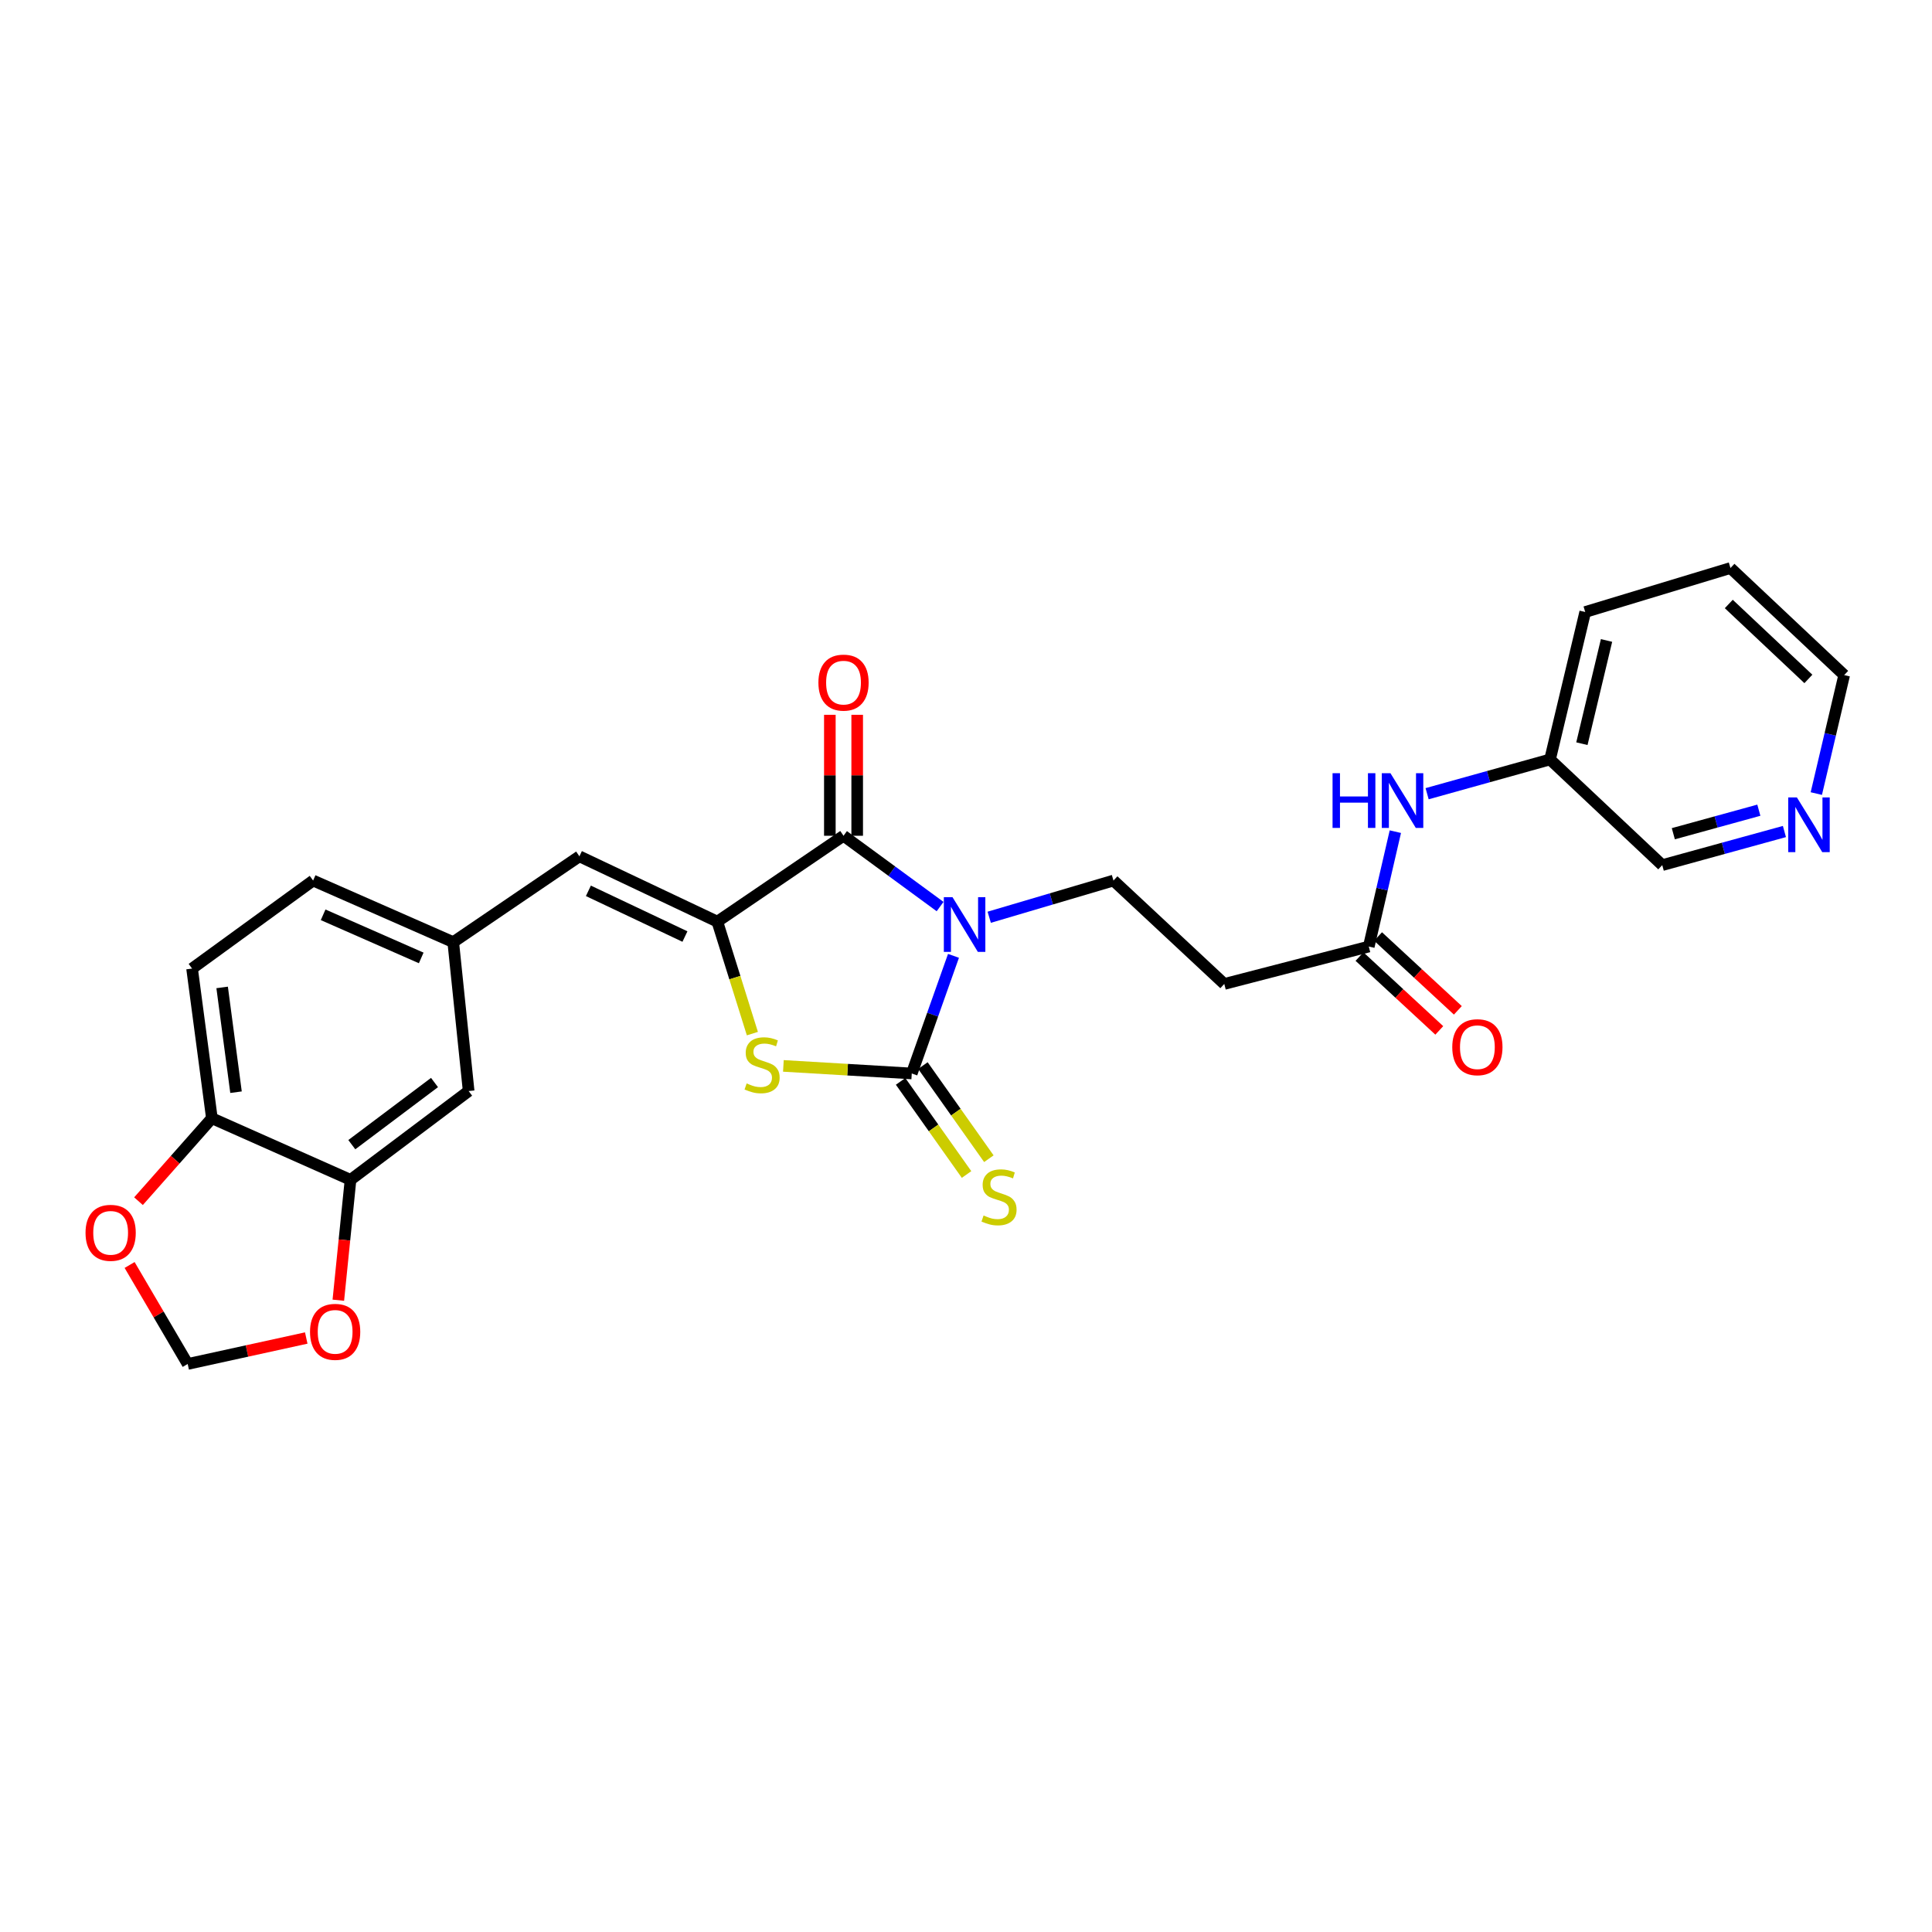 <?xml version='1.0' encoding='iso-8859-1'?>
<svg version='1.1' baseProfile='full'
              xmlns='http://www.w3.org/2000/svg'
                      xmlns:rdkit='http://www.rdkit.org/xml'
                      xmlns:xlink='http://www.w3.org/1999/xlink'
                  xml:space='preserve'
width='1000px' height='1000px' viewBox='0 0 1000 1000'>
<!-- END OF HEADER -->
<rect style='opacity:1.0;fill:#FFFFFF;stroke:none' width='1000' height='1000' x='0' y='0'> </rect>
<path class='bond-0' d='M 493.525,494.744 L 482.724,525.189' style='fill:none;fill-rule:evenodd;stroke:#0000FF;stroke-width:6px;stroke-linecap:butt;stroke-linejoin:miter;stroke-opacity:1' />
<path class='bond-0' d='M 482.724,525.189 L 471.924,555.634' style='fill:none;fill-rule:evenodd;stroke:#000000;stroke-width:6px;stroke-linecap:butt;stroke-linejoin:miter;stroke-opacity:1' />
<path class='bond-1' d='M 486.591,469.24 L 461.597,450.915' style='fill:none;fill-rule:evenodd;stroke:#0000FF;stroke-width:6px;stroke-linecap:butt;stroke-linejoin:miter;stroke-opacity:1' />
<path class='bond-1' d='M 461.597,450.915 L 436.604,432.59' style='fill:none;fill-rule:evenodd;stroke:#000000;stroke-width:6px;stroke-linecap:butt;stroke-linejoin:miter;stroke-opacity:1' />
<path class='bond-5' d='M 512.022,474.771 L 544.175,465.268' style='fill:none;fill-rule:evenodd;stroke:#0000FF;stroke-width:6px;stroke-linecap:butt;stroke-linejoin:miter;stroke-opacity:1' />
<path class='bond-5' d='M 544.175,465.268 L 576.329,455.765' style='fill:none;fill-rule:evenodd;stroke:#000000;stroke-width:6px;stroke-linecap:butt;stroke-linejoin:miter;stroke-opacity:1' />
<path class='bond-3' d='M 471.924,555.634 L 438.702,553.671' style='fill:none;fill-rule:evenodd;stroke:#000000;stroke-width:6px;stroke-linecap:butt;stroke-linejoin:miter;stroke-opacity:1' />
<path class='bond-3' d='M 438.702,553.671 L 405.48,551.709' style='fill:none;fill-rule:evenodd;stroke:#CCCC00;stroke-width:6px;stroke-linecap:butt;stroke-linejoin:miter;stroke-opacity:1' />
<path class='bond-7' d='M 466.151,559.723 L 483.219,583.822' style='fill:none;fill-rule:evenodd;stroke:#000000;stroke-width:6px;stroke-linecap:butt;stroke-linejoin:miter;stroke-opacity:1' />
<path class='bond-7' d='M 483.219,583.822 L 500.287,607.921' style='fill:none;fill-rule:evenodd;stroke:#CCCC00;stroke-width:6px;stroke-linecap:butt;stroke-linejoin:miter;stroke-opacity:1' />
<path class='bond-7' d='M 477.698,551.544 L 494.766,575.644' style='fill:none;fill-rule:evenodd;stroke:#000000;stroke-width:6px;stroke-linecap:butt;stroke-linejoin:miter;stroke-opacity:1' />
<path class='bond-7' d='M 494.766,575.644 L 511.834,599.743' style='fill:none;fill-rule:evenodd;stroke:#CCCC00;stroke-width:6px;stroke-linecap:butt;stroke-linejoin:miter;stroke-opacity:1' />
<path class='bond-2' d='M 436.604,432.59 L 371.285,477.038' style='fill:none;fill-rule:evenodd;stroke:#000000;stroke-width:6px;stroke-linecap:butt;stroke-linejoin:miter;stroke-opacity:1' />
<path class='bond-12' d='M 443.679,432.59 L 443.679,401.287' style='fill:none;fill-rule:evenodd;stroke:#000000;stroke-width:6px;stroke-linecap:butt;stroke-linejoin:miter;stroke-opacity:1' />
<path class='bond-12' d='M 443.679,401.287 L 443.679,369.983' style='fill:none;fill-rule:evenodd;stroke:#FF0000;stroke-width:6px;stroke-linecap:butt;stroke-linejoin:miter;stroke-opacity:1' />
<path class='bond-12' d='M 429.529,432.59 L 429.529,401.287' style='fill:none;fill-rule:evenodd;stroke:#000000;stroke-width:6px;stroke-linecap:butt;stroke-linejoin:miter;stroke-opacity:1' />
<path class='bond-12' d='M 429.529,401.287 L 429.529,369.983' style='fill:none;fill-rule:evenodd;stroke:#FF0000;stroke-width:6px;stroke-linecap:butt;stroke-linejoin:miter;stroke-opacity:1' />
<path class='bond-4' d='M 371.285,477.038 L 299.898,443.234' style='fill:none;fill-rule:evenodd;stroke:#000000;stroke-width:6px;stroke-linecap:butt;stroke-linejoin:miter;stroke-opacity:1' />
<path class='bond-4' d='M 354.522,484.756 L 304.55,461.094' style='fill:none;fill-rule:evenodd;stroke:#000000;stroke-width:6px;stroke-linecap:butt;stroke-linejoin:miter;stroke-opacity:1' />
<path class='bond-27' d='M 371.285,477.038 L 380.359,506.018' style='fill:none;fill-rule:evenodd;stroke:#000000;stroke-width:6px;stroke-linecap:butt;stroke-linejoin:miter;stroke-opacity:1' />
<path class='bond-27' d='M 380.359,506.018 L 389.432,534.999' style='fill:none;fill-rule:evenodd;stroke:#CCCC00;stroke-width:6px;stroke-linecap:butt;stroke-linejoin:miter;stroke-opacity:1' />
<path class='bond-13' d='M 299.898,443.234 L 234.595,487.65' style='fill:none;fill-rule:evenodd;stroke:#000000;stroke-width:6px;stroke-linecap:butt;stroke-linejoin:miter;stroke-opacity:1' />
<path class='bond-8' d='M 576.329,455.765 L 633.684,509.292' style='fill:none;fill-rule:evenodd;stroke:#000000;stroke-width:6px;stroke-linecap:butt;stroke-linejoin:miter;stroke-opacity:1' />
<path class='bond-6' d='M 708.483,489.93 L 633.684,509.292' style='fill:none;fill-rule:evenodd;stroke:#000000;stroke-width:6px;stroke-linecap:butt;stroke-linejoin:miter;stroke-opacity:1' />
<path class='bond-14' d='M 708.483,489.93 L 715.356,460.198' style='fill:none;fill-rule:evenodd;stroke:#000000;stroke-width:6px;stroke-linecap:butt;stroke-linejoin:miter;stroke-opacity:1' />
<path class='bond-14' d='M 715.356,460.198 L 722.229,430.467' style='fill:none;fill-rule:evenodd;stroke:#0000FF;stroke-width:6px;stroke-linecap:butt;stroke-linejoin:miter;stroke-opacity:1' />
<path class='bond-19' d='M 703.677,495.122 L 724.324,514.23' style='fill:none;fill-rule:evenodd;stroke:#000000;stroke-width:6px;stroke-linecap:butt;stroke-linejoin:miter;stroke-opacity:1' />
<path class='bond-19' d='M 724.324,514.23 L 744.97,533.337' style='fill:none;fill-rule:evenodd;stroke:#FF0000;stroke-width:6px;stroke-linecap:butt;stroke-linejoin:miter;stroke-opacity:1' />
<path class='bond-19' d='M 713.288,484.737 L 733.935,503.845' style='fill:none;fill-rule:evenodd;stroke:#000000;stroke-width:6px;stroke-linecap:butt;stroke-linejoin:miter;stroke-opacity:1' />
<path class='bond-19' d='M 733.935,503.845 L 754.581,522.952' style='fill:none;fill-rule:evenodd;stroke:#FF0000;stroke-width:6px;stroke-linecap:butt;stroke-linejoin:miter;stroke-opacity:1' />
<path class='bond-9' d='M 181.43,610.685 L 242.574,564.729' style='fill:none;fill-rule:evenodd;stroke:#000000;stroke-width:6px;stroke-linecap:butt;stroke-linejoin:miter;stroke-opacity:1' />
<path class='bond-9' d='M 182.1,592.481 L 224.901,560.311' style='fill:none;fill-rule:evenodd;stroke:#000000;stroke-width:6px;stroke-linecap:butt;stroke-linejoin:miter;stroke-opacity:1' />
<path class='bond-11' d='M 181.43,610.685 L 178.274,641.836' style='fill:none;fill-rule:evenodd;stroke:#000000;stroke-width:6px;stroke-linecap:butt;stroke-linejoin:miter;stroke-opacity:1' />
<path class='bond-11' d='M 178.274,641.836 L 175.118,672.986' style='fill:none;fill-rule:evenodd;stroke:#FF0000;stroke-width:6px;stroke-linecap:butt;stroke-linejoin:miter;stroke-opacity:1' />
<path class='bond-28' d='M 181.43,610.685 L 109.673,578.793' style='fill:none;fill-rule:evenodd;stroke:#000000;stroke-width:6px;stroke-linecap:butt;stroke-linejoin:miter;stroke-opacity:1' />
<path class='bond-10' d='M 109.673,578.793 L 99.415,501.329' style='fill:none;fill-rule:evenodd;stroke:#000000;stroke-width:6px;stroke-linecap:butt;stroke-linejoin:miter;stroke-opacity:1' />
<path class='bond-10' d='M 122.162,565.315 L 114.981,511.09' style='fill:none;fill-rule:evenodd;stroke:#000000;stroke-width:6px;stroke-linecap:butt;stroke-linejoin:miter;stroke-opacity:1' />
<path class='bond-15' d='M 109.673,578.793 L 90.681,600.261' style='fill:none;fill-rule:evenodd;stroke:#000000;stroke-width:6px;stroke-linecap:butt;stroke-linejoin:miter;stroke-opacity:1' />
<path class='bond-15' d='M 90.681,600.261 L 71.688,621.729' style='fill:none;fill-rule:evenodd;stroke:#FF0000;stroke-width:6px;stroke-linecap:butt;stroke-linejoin:miter;stroke-opacity:1' />
<path class='bond-16' d='M 158.513,692.556 L 127.828,699.275' style='fill:none;fill-rule:evenodd;stroke:#FF0000;stroke-width:6px;stroke-linecap:butt;stroke-linejoin:miter;stroke-opacity:1' />
<path class='bond-16' d='M 127.828,699.275 L 97.143,705.994' style='fill:none;fill-rule:evenodd;stroke:#000000;stroke-width:6px;stroke-linecap:butt;stroke-linejoin:miter;stroke-opacity:1' />
<path class='bond-17' d='M 234.595,487.65 L 242.574,564.729' style='fill:none;fill-rule:evenodd;stroke:#000000;stroke-width:6px;stroke-linecap:butt;stroke-linejoin:miter;stroke-opacity:1' />
<path class='bond-21' d='M 234.595,487.65 L 162.068,455.765' style='fill:none;fill-rule:evenodd;stroke:#000000;stroke-width:6px;stroke-linecap:butt;stroke-linejoin:miter;stroke-opacity:1' />
<path class='bond-21' d='M 218.021,495.821 L 167.252,473.501' style='fill:none;fill-rule:evenodd;stroke:#000000;stroke-width:6px;stroke-linecap:butt;stroke-linejoin:miter;stroke-opacity:1' />
<path class='bond-22' d='M 738.672,410.823 L 770.481,401.96' style='fill:none;fill-rule:evenodd;stroke:#0000FF;stroke-width:6px;stroke-linecap:butt;stroke-linejoin:miter;stroke-opacity:1' />
<path class='bond-22' d='M 770.481,401.96 L 802.29,393.096' style='fill:none;fill-rule:evenodd;stroke:#000000;stroke-width:6px;stroke-linecap:butt;stroke-linejoin:miter;stroke-opacity:1' />
<path class='bond-30' d='M 67.085,654.757 L 82.114,680.375' style='fill:none;fill-rule:evenodd;stroke:#FF0000;stroke-width:6px;stroke-linecap:butt;stroke-linejoin:miter;stroke-opacity:1' />
<path class='bond-30' d='M 82.114,680.375 L 97.143,705.994' style='fill:none;fill-rule:evenodd;stroke:#000000;stroke-width:6px;stroke-linecap:butt;stroke-linejoin:miter;stroke-opacity:1' />
<path class='bond-18' d='M 923.614,430.394 L 891.995,439.09' style='fill:none;fill-rule:evenodd;stroke:#0000FF;stroke-width:6px;stroke-linecap:butt;stroke-linejoin:miter;stroke-opacity:1' />
<path class='bond-18' d='M 891.995,439.09 L 860.376,447.786' style='fill:none;fill-rule:evenodd;stroke:#000000;stroke-width:6px;stroke-linecap:butt;stroke-linejoin:miter;stroke-opacity:1' />
<path class='bond-18' d='M 910.376,419.359 L 888.243,425.447' style='fill:none;fill-rule:evenodd;stroke:#0000FF;stroke-width:6px;stroke-linecap:butt;stroke-linejoin:miter;stroke-opacity:1' />
<path class='bond-18' d='M 888.243,425.447 L 866.11,431.534' style='fill:none;fill-rule:evenodd;stroke:#000000;stroke-width:6px;stroke-linecap:butt;stroke-linejoin:miter;stroke-opacity:1' />
<path class='bond-29' d='M 940.122,410.749 L 947.334,380.088' style='fill:none;fill-rule:evenodd;stroke:#0000FF;stroke-width:6px;stroke-linecap:butt;stroke-linejoin:miter;stroke-opacity:1' />
<path class='bond-29' d='M 947.334,380.088 L 954.545,349.427' style='fill:none;fill-rule:evenodd;stroke:#000000;stroke-width:6px;stroke-linecap:butt;stroke-linejoin:miter;stroke-opacity:1' />
<path class='bond-20' d='M 99.415,501.329 L 162.068,455.765' style='fill:none;fill-rule:evenodd;stroke:#000000;stroke-width:6px;stroke-linecap:butt;stroke-linejoin:miter;stroke-opacity:1' />
<path class='bond-23' d='M 802.29,393.096 L 860.376,447.786' style='fill:none;fill-rule:evenodd;stroke:#000000;stroke-width:6px;stroke-linecap:butt;stroke-linejoin:miter;stroke-opacity:1' />
<path class='bond-25' d='M 802.29,393.096 L 820.505,316.772' style='fill:none;fill-rule:evenodd;stroke:#000000;stroke-width:6px;stroke-linecap:butt;stroke-linejoin:miter;stroke-opacity:1' />
<path class='bond-25' d='M 818.786,384.932 L 831.536,331.505' style='fill:none;fill-rule:evenodd;stroke:#000000;stroke-width:6px;stroke-linecap:butt;stroke-linejoin:miter;stroke-opacity:1' />
<path class='bond-24' d='M 954.545,349.427 L 895.689,294.006' style='fill:none;fill-rule:evenodd;stroke:#000000;stroke-width:6px;stroke-linecap:butt;stroke-linejoin:miter;stroke-opacity:1' />
<path class='bond-24' d='M 936.016,351.416 L 894.817,312.621' style='fill:none;fill-rule:evenodd;stroke:#000000;stroke-width:6px;stroke-linecap:butt;stroke-linejoin:miter;stroke-opacity:1' />
<path class='bond-26' d='M 820.505,316.772 L 895.689,294.006' style='fill:none;fill-rule:evenodd;stroke:#000000;stroke-width:6px;stroke-linecap:butt;stroke-linejoin:miter;stroke-opacity:1' />
<path  class='atom-0' d='M 493.013 464.379
L 502.293 479.379
Q 503.213 480.859, 504.693 483.539
Q 506.173 486.219, 506.253 486.379
L 506.253 464.379
L 510.013 464.379
L 510.013 492.699
L 506.133 492.699
L 496.173 476.299
Q 495.013 474.379, 493.773 472.179
Q 492.573 469.979, 492.213 469.299
L 492.213 492.699
L 488.533 492.699
L 488.533 464.379
L 493.013 464.379
' fill='#0000FF'/>
<path  class='atom-4' d='M 386.46 560.778
Q 386.78 560.898, 388.1 561.458
Q 389.42 562.018, 390.86 562.378
Q 392.34 562.698, 393.78 562.698
Q 396.46 562.698, 398.02 561.418
Q 399.58 560.098, 399.58 557.818
Q 399.58 556.258, 398.78 555.298
Q 398.02 554.338, 396.82 553.818
Q 395.62 553.298, 393.62 552.698
Q 391.1 551.938, 389.58 551.218
Q 388.1 550.498, 387.02 548.978
Q 385.98 547.458, 385.98 544.898
Q 385.98 541.338, 388.38 539.138
Q 390.82 536.938, 395.62 536.938
Q 398.9 536.938, 402.62 538.498
L 401.7 541.578
Q 398.3 540.178, 395.74 540.178
Q 392.98 540.178, 391.46 541.338
Q 389.94 542.458, 389.98 544.418
Q 389.98 545.938, 390.74 546.858
Q 391.54 547.778, 392.66 548.298
Q 393.82 548.818, 395.74 549.418
Q 398.3 550.218, 399.82 551.018
Q 401.34 551.818, 402.42 553.458
Q 403.54 555.058, 403.54 557.818
Q 403.54 561.738, 400.9 563.858
Q 398.3 565.938, 393.94 565.938
Q 391.42 565.938, 389.5 565.378
Q 387.62 564.858, 385.38 563.938
L 386.46 560.778
' fill='#CCCC00'/>
<path  class='atom-8' d='M 509.095 629.131
Q 509.415 629.251, 510.735 629.811
Q 512.055 630.371, 513.495 630.731
Q 514.975 631.051, 516.415 631.051
Q 519.095 631.051, 520.655 629.771
Q 522.215 628.451, 522.215 626.171
Q 522.215 624.611, 521.415 623.651
Q 520.655 622.691, 519.455 622.171
Q 518.255 621.651, 516.255 621.051
Q 513.735 620.291, 512.215 619.571
Q 510.735 618.851, 509.655 617.331
Q 508.615 615.811, 508.615 613.251
Q 508.615 609.691, 511.015 607.491
Q 513.455 605.291, 518.255 605.291
Q 521.535 605.291, 525.255 606.851
L 524.335 609.931
Q 520.935 608.531, 518.375 608.531
Q 515.615 608.531, 514.095 609.691
Q 512.575 610.811, 512.615 612.771
Q 512.615 614.291, 513.375 615.211
Q 514.175 616.131, 515.295 616.651
Q 516.455 617.171, 518.375 617.771
Q 520.935 618.571, 522.455 619.371
Q 523.975 620.171, 525.055 621.811
Q 526.175 623.411, 526.175 626.171
Q 526.175 630.091, 523.535 632.211
Q 520.935 634.291, 516.575 634.291
Q 514.055 634.291, 512.135 633.731
Q 510.255 633.211, 508.015 632.291
L 509.095 629.131
' fill='#CCCC00'/>
<path  class='atom-12' d='M 160.467 689.361
Q 160.467 682.561, 163.827 678.761
Q 167.187 674.961, 173.467 674.961
Q 179.747 674.961, 183.107 678.761
Q 186.467 682.561, 186.467 689.361
Q 186.467 696.241, 183.067 700.161
Q 179.667 704.041, 173.467 704.041
Q 167.227 704.041, 163.827 700.161
Q 160.467 696.281, 160.467 689.361
M 173.467 700.841
Q 177.787 700.841, 180.107 697.961
Q 182.467 695.041, 182.467 689.361
Q 182.467 683.801, 180.107 681.001
Q 177.787 678.161, 173.467 678.161
Q 169.147 678.161, 166.787 680.961
Q 164.467 683.761, 164.467 689.361
Q 164.467 695.081, 166.787 697.961
Q 169.147 700.841, 173.467 700.841
' fill='#FF0000'/>
<path  class='atom-13' d='M 423.604 353.32
Q 423.604 346.52, 426.964 342.72
Q 430.324 338.92, 436.604 338.92
Q 442.884 338.92, 446.244 342.72
Q 449.604 346.52, 449.604 353.32
Q 449.604 360.2, 446.204 364.12
Q 442.804 368, 436.604 368
Q 430.364 368, 426.964 364.12
Q 423.604 360.24, 423.604 353.32
M 436.604 364.8
Q 440.924 364.8, 443.244 361.92
Q 445.604 359, 445.604 353.32
Q 445.604 347.76, 443.244 344.96
Q 440.924 342.12, 436.604 342.12
Q 432.284 342.12, 429.924 344.92
Q 427.604 347.72, 427.604 353.32
Q 427.604 359.04, 429.924 361.92
Q 432.284 364.8, 436.604 364.8
' fill='#FF0000'/>
<path  class='atom-15' d='M 689.73 400.208
L 693.57 400.208
L 693.57 412.248
L 708.05 412.248
L 708.05 400.208
L 711.89 400.208
L 711.89 428.528
L 708.05 428.528
L 708.05 415.448
L 693.57 415.448
L 693.57 428.528
L 689.73 428.528
L 689.73 400.208
' fill='#0000FF'/>
<path  class='atom-15' d='M 719.69 400.208
L 728.97 415.208
Q 729.89 416.688, 731.37 419.368
Q 732.85 422.048, 732.93 422.208
L 732.93 400.208
L 736.69 400.208
L 736.69 428.528
L 732.81 428.528
L 722.85 412.128
Q 721.69 410.208, 720.45 408.008
Q 719.25 405.808, 718.89 405.128
L 718.89 428.528
L 715.21 428.528
L 715.21 400.208
L 719.69 400.208
' fill='#0000FF'/>
<path  class='atom-16' d='M 44.271 638.107
Q 44.271 631.307, 47.631 627.507
Q 50.991 623.707, 57.271 623.707
Q 63.551 623.707, 66.911 627.507
Q 70.271 631.307, 70.271 638.107
Q 70.271 644.987, 66.871 648.907
Q 63.471 652.787, 57.271 652.787
Q 51.031 652.787, 47.631 648.907
Q 44.271 645.027, 44.271 638.107
M 57.271 649.587
Q 61.591 649.587, 63.911 646.707
Q 66.271 643.787, 66.271 638.107
Q 66.271 632.547, 63.911 629.747
Q 61.591 626.907, 57.271 626.907
Q 52.951 626.907, 50.591 629.707
Q 48.271 632.507, 48.271 638.107
Q 48.271 643.827, 50.591 646.707
Q 52.951 649.587, 57.271 649.587
' fill='#FF0000'/>
<path  class='atom-19' d='M 930.063 412.739
L 939.343 427.739
Q 940.263 429.219, 941.743 431.899
Q 943.223 434.579, 943.303 434.739
L 943.303 412.739
L 947.063 412.739
L 947.063 441.059
L 943.183 441.059
L 933.223 424.659
Q 932.063 422.739, 930.823 420.539
Q 929.623 418.339, 929.263 417.659
L 929.263 441.059
L 925.583 441.059
L 925.583 412.739
L 930.063 412.739
' fill='#0000FF'/>
<path  class='atom-20' d='M 751.69 542.027
Q 751.69 535.227, 755.05 531.427
Q 758.41 527.627, 764.69 527.627
Q 770.97 527.627, 774.33 531.427
Q 777.69 535.227, 777.69 542.027
Q 777.69 548.907, 774.29 552.827
Q 770.89 556.707, 764.69 556.707
Q 758.45 556.707, 755.05 552.827
Q 751.69 548.947, 751.69 542.027
M 764.69 553.507
Q 769.01 553.507, 771.33 550.627
Q 773.69 547.707, 773.69 542.027
Q 773.69 536.467, 771.33 533.667
Q 769.01 530.827, 764.69 530.827
Q 760.37 530.827, 758.01 533.627
Q 755.69 536.427, 755.69 542.027
Q 755.69 547.747, 758.01 550.627
Q 760.37 553.507, 764.69 553.507
' fill='#FF0000'/>
</svg>
